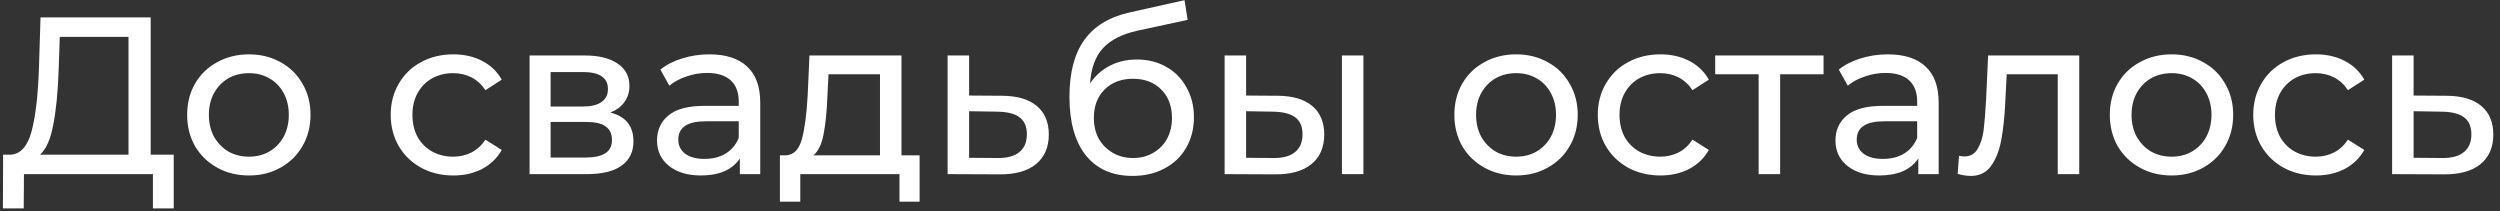 <?xml version="1.0" encoding="UTF-8"?> <svg xmlns="http://www.w3.org/2000/svg" width="201" height="17" viewBox="0 0 201 17" fill="none"><rect x="0" y="0" width="201" height="17" fill="#333333" stroke="none"/> <path d="M13.968 12.434V16.754H12.294V14H1.926L1.908 16.754H0.234L0.252 12.434H0.864C1.656 12.386 2.214 11.762 2.538 10.562C2.862 9.35 3.06 7.646 3.132 5.45L3.258 1.4H12.114V12.434H13.968ZM4.716 5.612C4.656 7.388 4.512 8.858 4.284 10.022C4.068 11.186 3.714 11.99 3.222 12.434H10.332V2.966H4.806L4.716 5.612ZM20.016 14.108C19.068 14.108 18.216 13.898 17.46 13.478C16.704 13.058 16.11 12.482 15.678 11.75C15.258 11.006 15.048 10.166 15.048 9.23C15.048 8.294 15.258 7.46 15.678 6.728C16.11 5.984 16.704 5.408 17.46 5C18.216 4.58 19.068 4.37 20.016 4.37C20.964 4.37 21.81 4.58 22.554 5C23.31 5.408 23.898 5.984 24.318 6.728C24.75 7.46 24.966 8.294 24.966 9.23C24.966 10.166 24.75 11.006 24.318 11.75C23.898 12.482 23.31 13.058 22.554 13.478C21.81 13.898 20.964 14.108 20.016 14.108ZM20.016 12.596C20.628 12.596 21.174 12.458 21.654 12.182C22.146 11.894 22.53 11.498 22.806 10.994C23.082 10.478 23.22 9.89 23.22 9.23C23.22 8.57 23.082 7.988 22.806 7.484C22.53 6.968 22.146 6.572 21.654 6.296C21.174 6.02 20.628 5.882 20.016 5.882C19.404 5.882 18.852 6.02 18.36 6.296C17.88 6.572 17.496 6.968 17.208 7.484C16.932 7.988 16.794 8.57 16.794 9.23C16.794 9.89 16.932 10.478 17.208 10.994C17.496 11.498 17.88 11.894 18.36 12.182C18.852 12.458 19.404 12.596 20.016 12.596ZM36.453 14.108C35.481 14.108 34.611 13.898 33.843 13.478C33.087 13.058 32.493 12.482 32.061 11.75C31.629 11.006 31.413 10.166 31.413 9.23C31.413 8.294 31.629 7.46 32.061 6.728C32.493 5.984 33.087 5.408 33.843 5C34.611 4.58 35.481 4.37 36.453 4.37C37.317 4.37 38.085 4.544 38.757 4.892C39.441 5.24 39.969 5.744 40.341 6.404L39.027 7.25C38.727 6.794 38.355 6.452 37.911 6.224C37.467 5.996 36.975 5.882 36.435 5.882C35.811 5.882 35.247 6.02 34.743 6.296C34.251 6.572 33.861 6.968 33.573 7.484C33.297 7.988 33.159 8.57 33.159 9.23C33.159 9.902 33.297 10.496 33.573 11.012C33.861 11.516 34.251 11.906 34.743 12.182C35.247 12.458 35.811 12.596 36.435 12.596C36.975 12.596 37.467 12.482 37.911 12.254C38.355 12.026 38.727 11.684 39.027 11.228L40.341 12.056C39.969 12.716 39.441 13.226 38.757 13.586C38.085 13.934 37.317 14.108 36.453 14.108ZM49.076 9.05C50.312 9.362 50.93 10.136 50.93 11.372C50.93 12.212 50.612 12.86 49.976 13.316C49.352 13.772 48.416 14 47.168 14H42.578V4.46H47.006C48.134 4.46 49.016 4.676 49.652 5.108C50.288 5.528 50.606 6.128 50.606 6.908C50.606 7.412 50.468 7.85 50.192 8.222C49.928 8.582 49.556 8.858 49.076 9.05ZM44.27 8.564H46.862C47.522 8.564 48.02 8.444 48.356 8.204C48.704 7.964 48.878 7.616 48.878 7.16C48.878 6.248 48.206 5.792 46.862 5.792H44.27V8.564ZM47.042 12.668C47.762 12.668 48.302 12.554 48.662 12.326C49.022 12.098 49.202 11.744 49.202 11.264C49.202 10.772 49.034 10.406 48.698 10.166C48.374 9.926 47.858 9.806 47.15 9.806H44.27V12.668H47.042ZM57.037 4.37C58.357 4.37 59.365 4.694 60.061 5.342C60.769 5.99 61.123 6.956 61.123 8.24V14H59.485V12.74C59.197 13.184 58.783 13.526 58.243 13.766C57.715 13.994 57.085 14.108 56.353 14.108C55.285 14.108 54.427 13.85 53.779 13.334C53.143 12.818 52.825 12.14 52.825 11.3C52.825 10.46 53.131 9.788 53.743 9.284C54.355 8.768 55.327 8.51 56.659 8.51H59.395V8.168C59.395 7.424 59.179 6.854 58.747 6.458C58.315 6.062 57.679 5.864 56.839 5.864C56.275 5.864 55.723 5.96 55.183 6.152C54.643 6.332 54.187 6.578 53.815 6.89L53.095 5.594C53.587 5.198 54.175 4.898 54.859 4.694C55.543 4.478 56.269 4.37 57.037 4.37ZM56.641 12.776C57.301 12.776 57.871 12.632 58.351 12.344C58.831 12.044 59.179 11.624 59.395 11.084V9.752H56.731C55.267 9.752 54.535 10.244 54.535 11.228C54.535 11.708 54.721 12.086 55.093 12.362C55.465 12.638 55.981 12.776 56.641 12.776ZM73.936 12.488V16.214H72.317V14H64.343V16.214H62.705V12.488H63.209C63.821 12.452 64.24 12.02 64.469 11.192C64.697 10.364 64.853 9.194 64.936 7.682L65.081 4.46H72.478V12.488H73.936ZM66.52 7.808C66.472 9.008 66.371 10.004 66.215 10.796C66.07 11.576 65.8 12.14 65.404 12.488H70.751V5.972H66.611L66.52 7.808ZM80.598 7.7C81.81 7.712 82.734 7.988 83.37 8.528C84.006 9.068 84.324 9.83 84.324 10.814C84.324 11.846 83.976 12.644 83.28 13.208C82.596 13.76 81.612 14.03 80.328 14.018L76.188 14V4.46H77.916V7.682L80.598 7.7ZM80.184 12.704C80.964 12.716 81.552 12.56 81.948 12.236C82.356 11.912 82.56 11.432 82.56 10.796C82.56 10.172 82.362 9.716 81.966 9.428C81.582 9.14 80.988 8.99 80.184 8.978L77.916 8.942V12.686L80.184 12.704ZM91.401 4.784C92.289 4.784 93.081 4.982 93.777 5.378C94.473 5.774 95.013 6.326 95.397 7.034C95.793 7.73 95.991 8.528 95.991 9.428C95.991 10.352 95.781 11.174 95.361 11.894C94.953 12.602 94.371 13.154 93.615 13.55C92.871 13.946 92.019 14.144 91.059 14.144C89.439 14.144 88.185 13.592 87.297 12.488C86.421 11.372 85.983 9.806 85.983 7.79C85.983 5.834 86.385 4.304 87.189 3.2C87.993 2.084 89.223 1.346 90.879 0.986L95.235 0.014L95.487 1.598L91.473 2.462C90.225 2.738 89.295 3.206 88.683 3.866C88.071 4.526 87.723 5.474 87.639 6.71C88.047 6.098 88.575 5.624 89.223 5.288C89.871 4.952 90.597 4.784 91.401 4.784ZM91.095 12.704C91.707 12.704 92.247 12.566 92.715 12.29C93.195 12.014 93.567 11.636 93.831 11.156C94.095 10.664 94.227 10.106 94.227 9.482C94.227 8.534 93.939 7.772 93.363 7.196C92.787 6.62 92.031 6.332 91.095 6.332C90.159 6.332 89.397 6.62 88.809 7.196C88.233 7.772 87.945 8.534 87.945 9.482C87.945 10.106 88.077 10.664 88.341 11.156C88.617 11.636 88.995 12.014 89.475 12.29C89.955 12.566 90.495 12.704 91.095 12.704ZM102.761 7.7C103.961 7.712 104.879 7.988 105.515 8.528C106.151 9.068 106.469 9.83 106.469 10.814C106.469 11.846 106.121 12.644 105.425 13.208C104.741 13.76 103.757 14.03 102.473 14.018L98.459 14V4.46H100.187V7.682L102.761 7.7ZM107.891 4.46H109.619V14H107.891V4.46ZM102.347 12.704C103.127 12.716 103.715 12.56 104.111 12.236C104.519 11.912 104.723 11.432 104.723 10.796C104.723 10.172 104.525 9.716 104.129 9.428C103.733 9.14 103.139 8.99 102.347 8.978L100.187 8.942V12.686L102.347 12.704ZM121.899 14.108C120.951 14.108 120.099 13.898 119.343 13.478C118.587 13.058 117.993 12.482 117.561 11.75C117.141 11.006 116.931 10.166 116.931 9.23C116.931 8.294 117.141 7.46 117.561 6.728C117.993 5.984 118.587 5.408 119.343 5C120.099 4.58 120.951 4.37 121.899 4.37C122.847 4.37 123.693 4.58 124.437 5C125.193 5.408 125.781 5.984 126.201 6.728C126.633 7.46 126.849 8.294 126.849 9.23C126.849 10.166 126.633 11.006 126.201 11.75C125.781 12.482 125.193 13.058 124.437 13.478C123.693 13.898 122.847 14.108 121.899 14.108ZM121.899 12.596C122.511 12.596 123.057 12.458 123.537 12.182C124.029 11.894 124.413 11.498 124.689 10.994C124.965 10.478 125.103 9.89 125.103 9.23C125.103 8.57 124.965 7.988 124.689 7.484C124.413 6.968 124.029 6.572 123.537 6.296C123.057 6.02 122.511 5.882 121.899 5.882C121.287 5.882 120.735 6.02 120.243 6.296C119.763 6.572 119.379 6.968 119.091 7.484C118.815 7.988 118.677 8.57 118.677 9.23C118.677 9.89 118.815 10.478 119.091 10.994C119.379 11.498 119.763 11.894 120.243 12.182C120.735 12.458 121.287 12.596 121.899 12.596ZM133.502 14.108C132.53 14.108 131.66 13.898 130.892 13.478C130.136 13.058 129.542 12.482 129.11 11.75C128.678 11.006 128.462 10.166 128.462 9.23C128.462 8.294 128.678 7.46 129.11 6.728C129.542 5.984 130.136 5.408 130.892 5C131.66 4.58 132.53 4.37 133.502 4.37C134.366 4.37 135.134 4.544 135.806 4.892C136.49 5.24 137.018 5.744 137.39 6.404L136.076 7.25C135.776 6.794 135.404 6.452 134.96 6.224C134.516 5.996 134.024 5.882 133.484 5.882C132.86 5.882 132.296 6.02 131.792 6.296C131.3 6.572 130.91 6.968 130.622 7.484C130.346 7.988 130.208 8.57 130.208 9.23C130.208 9.902 130.346 10.496 130.622 11.012C130.91 11.516 131.3 11.906 131.792 12.182C132.296 12.458 132.86 12.596 133.484 12.596C134.024 12.596 134.516 12.482 134.96 12.254C135.404 12.026 135.776 11.684 136.076 11.228L137.39 12.056C137.018 12.716 136.49 13.226 135.806 13.586C135.134 13.934 134.366 14.108 133.502 14.108ZM146.614 5.972H143.122V14H141.394V5.972H137.902V4.46H146.614V5.972ZM151.783 4.37C153.103 4.37 154.111 4.694 154.807 5.342C155.515 5.99 155.869 6.956 155.869 8.24V14H154.231V12.74C153.943 13.184 153.529 13.526 152.989 13.766C152.461 13.994 151.831 14.108 151.099 14.108C150.031 14.108 149.173 13.85 148.525 13.334C147.889 12.818 147.571 12.14 147.571 11.3C147.571 10.46 147.877 9.788 148.489 9.284C149.101 8.768 150.073 8.51 151.405 8.51H154.141V8.168C154.141 7.424 153.925 6.854 153.493 6.458C153.061 6.062 152.425 5.864 151.585 5.864C151.021 5.864 150.469 5.96 149.929 6.152C149.389 6.332 148.933 6.578 148.561 6.89L147.841 5.594C148.333 5.198 148.921 4.898 149.605 4.694C150.289 4.478 151.015 4.37 151.783 4.37ZM151.387 12.776C152.047 12.776 152.617 12.632 153.097 12.344C153.577 12.044 153.925 11.624 154.141 11.084V9.752H151.477C150.013 9.752 149.281 10.244 149.281 11.228C149.281 11.708 149.467 12.086 149.839 12.362C150.211 12.638 150.727 12.776 151.387 12.776ZM167.171 4.46V14H165.443V5.972H161.339L161.231 8.096C161.171 9.38 161.057 10.454 160.889 11.318C160.721 12.17 160.445 12.854 160.061 13.37C159.677 13.886 159.143 14.144 158.459 14.144C158.147 14.144 157.793 14.09 157.397 13.982L157.505 12.524C157.661 12.56 157.805 12.578 157.937 12.578C158.417 12.578 158.777 12.368 159.017 11.948C159.257 11.528 159.413 11.03 159.485 10.454C159.557 9.878 159.623 9.056 159.683 7.988L159.845 4.46H167.171ZM174.598 14.108C173.65 14.108 172.798 13.898 172.042 13.478C171.286 13.058 170.692 12.482 170.26 11.75C169.84 11.006 169.63 10.166 169.63 9.23C169.63 8.294 169.84 7.46 170.26 6.728C170.692 5.984 171.286 5.408 172.042 5C172.798 4.58 173.65 4.37 174.598 4.37C175.546 4.37 176.392 4.58 177.136 5C177.892 5.408 178.48 5.984 178.9 6.728C179.332 7.46 179.548 8.294 179.548 9.23C179.548 10.166 179.332 11.006 178.9 11.75C178.48 12.482 177.892 13.058 177.136 13.478C176.392 13.898 175.546 14.108 174.598 14.108ZM174.598 12.596C175.21 12.596 175.756 12.458 176.236 12.182C176.728 11.894 177.112 11.498 177.388 10.994C177.664 10.478 177.802 9.89 177.802 9.23C177.802 8.57 177.664 7.988 177.388 7.484C177.112 6.968 176.728 6.572 176.236 6.296C175.756 6.02 175.21 5.882 174.598 5.882C173.986 5.882 173.434 6.02 172.942 6.296C172.462 6.572 172.078 6.968 171.79 7.484C171.514 7.988 171.376 8.57 171.376 9.23C171.376 9.89 171.514 10.478 171.79 10.994C172.078 11.498 172.462 11.894 172.942 12.182C173.434 12.458 173.986 12.596 174.598 12.596ZM186.201 14.108C185.229 14.108 184.359 13.898 183.591 13.478C182.835 13.058 182.241 12.482 181.809 11.75C181.377 11.006 181.161 10.166 181.161 9.23C181.161 8.294 181.377 7.46 181.809 6.728C182.241 5.984 182.835 5.408 183.591 5C184.359 4.58 185.229 4.37 186.201 4.37C187.065 4.37 187.833 4.544 188.505 4.892C189.189 5.24 189.717 5.744 190.089 6.404L188.775 7.25C188.475 6.794 188.103 6.452 187.659 6.224C187.215 5.996 186.723 5.882 186.183 5.882C185.559 5.882 184.995 6.02 184.491 6.296C183.999 6.572 183.609 6.968 183.321 7.484C183.045 7.988 182.907 8.57 182.907 9.23C182.907 9.902 183.045 10.496 183.321 11.012C183.609 11.516 183.999 11.906 184.491 12.182C184.995 12.458 185.559 12.596 186.183 12.596C186.723 12.596 187.215 12.482 187.659 12.254C188.103 12.026 188.475 11.684 188.775 11.228L190.089 12.056C189.717 12.716 189.189 13.226 188.505 13.586C187.833 13.934 187.065 14.108 186.201 14.108ZM196.736 7.7C197.948 7.712 198.872 7.988 199.508 8.528C200.144 9.068 200.462 9.83 200.462 10.814C200.462 11.846 200.114 12.644 199.418 13.208C198.734 13.76 197.75 14.03 196.466 14.018L192.326 14V4.46H194.054V7.682L196.736 7.7ZM196.322 12.704C197.102 12.716 197.69 12.56 198.086 12.236C198.494 11.912 198.698 11.432 198.698 10.796C198.698 10.172 198.5 9.716 198.104 9.428C197.72 9.14 197.126 8.99 196.322 8.978L194.054 8.942V12.686L196.322 12.704Z" fill="white"></path> </svg> 